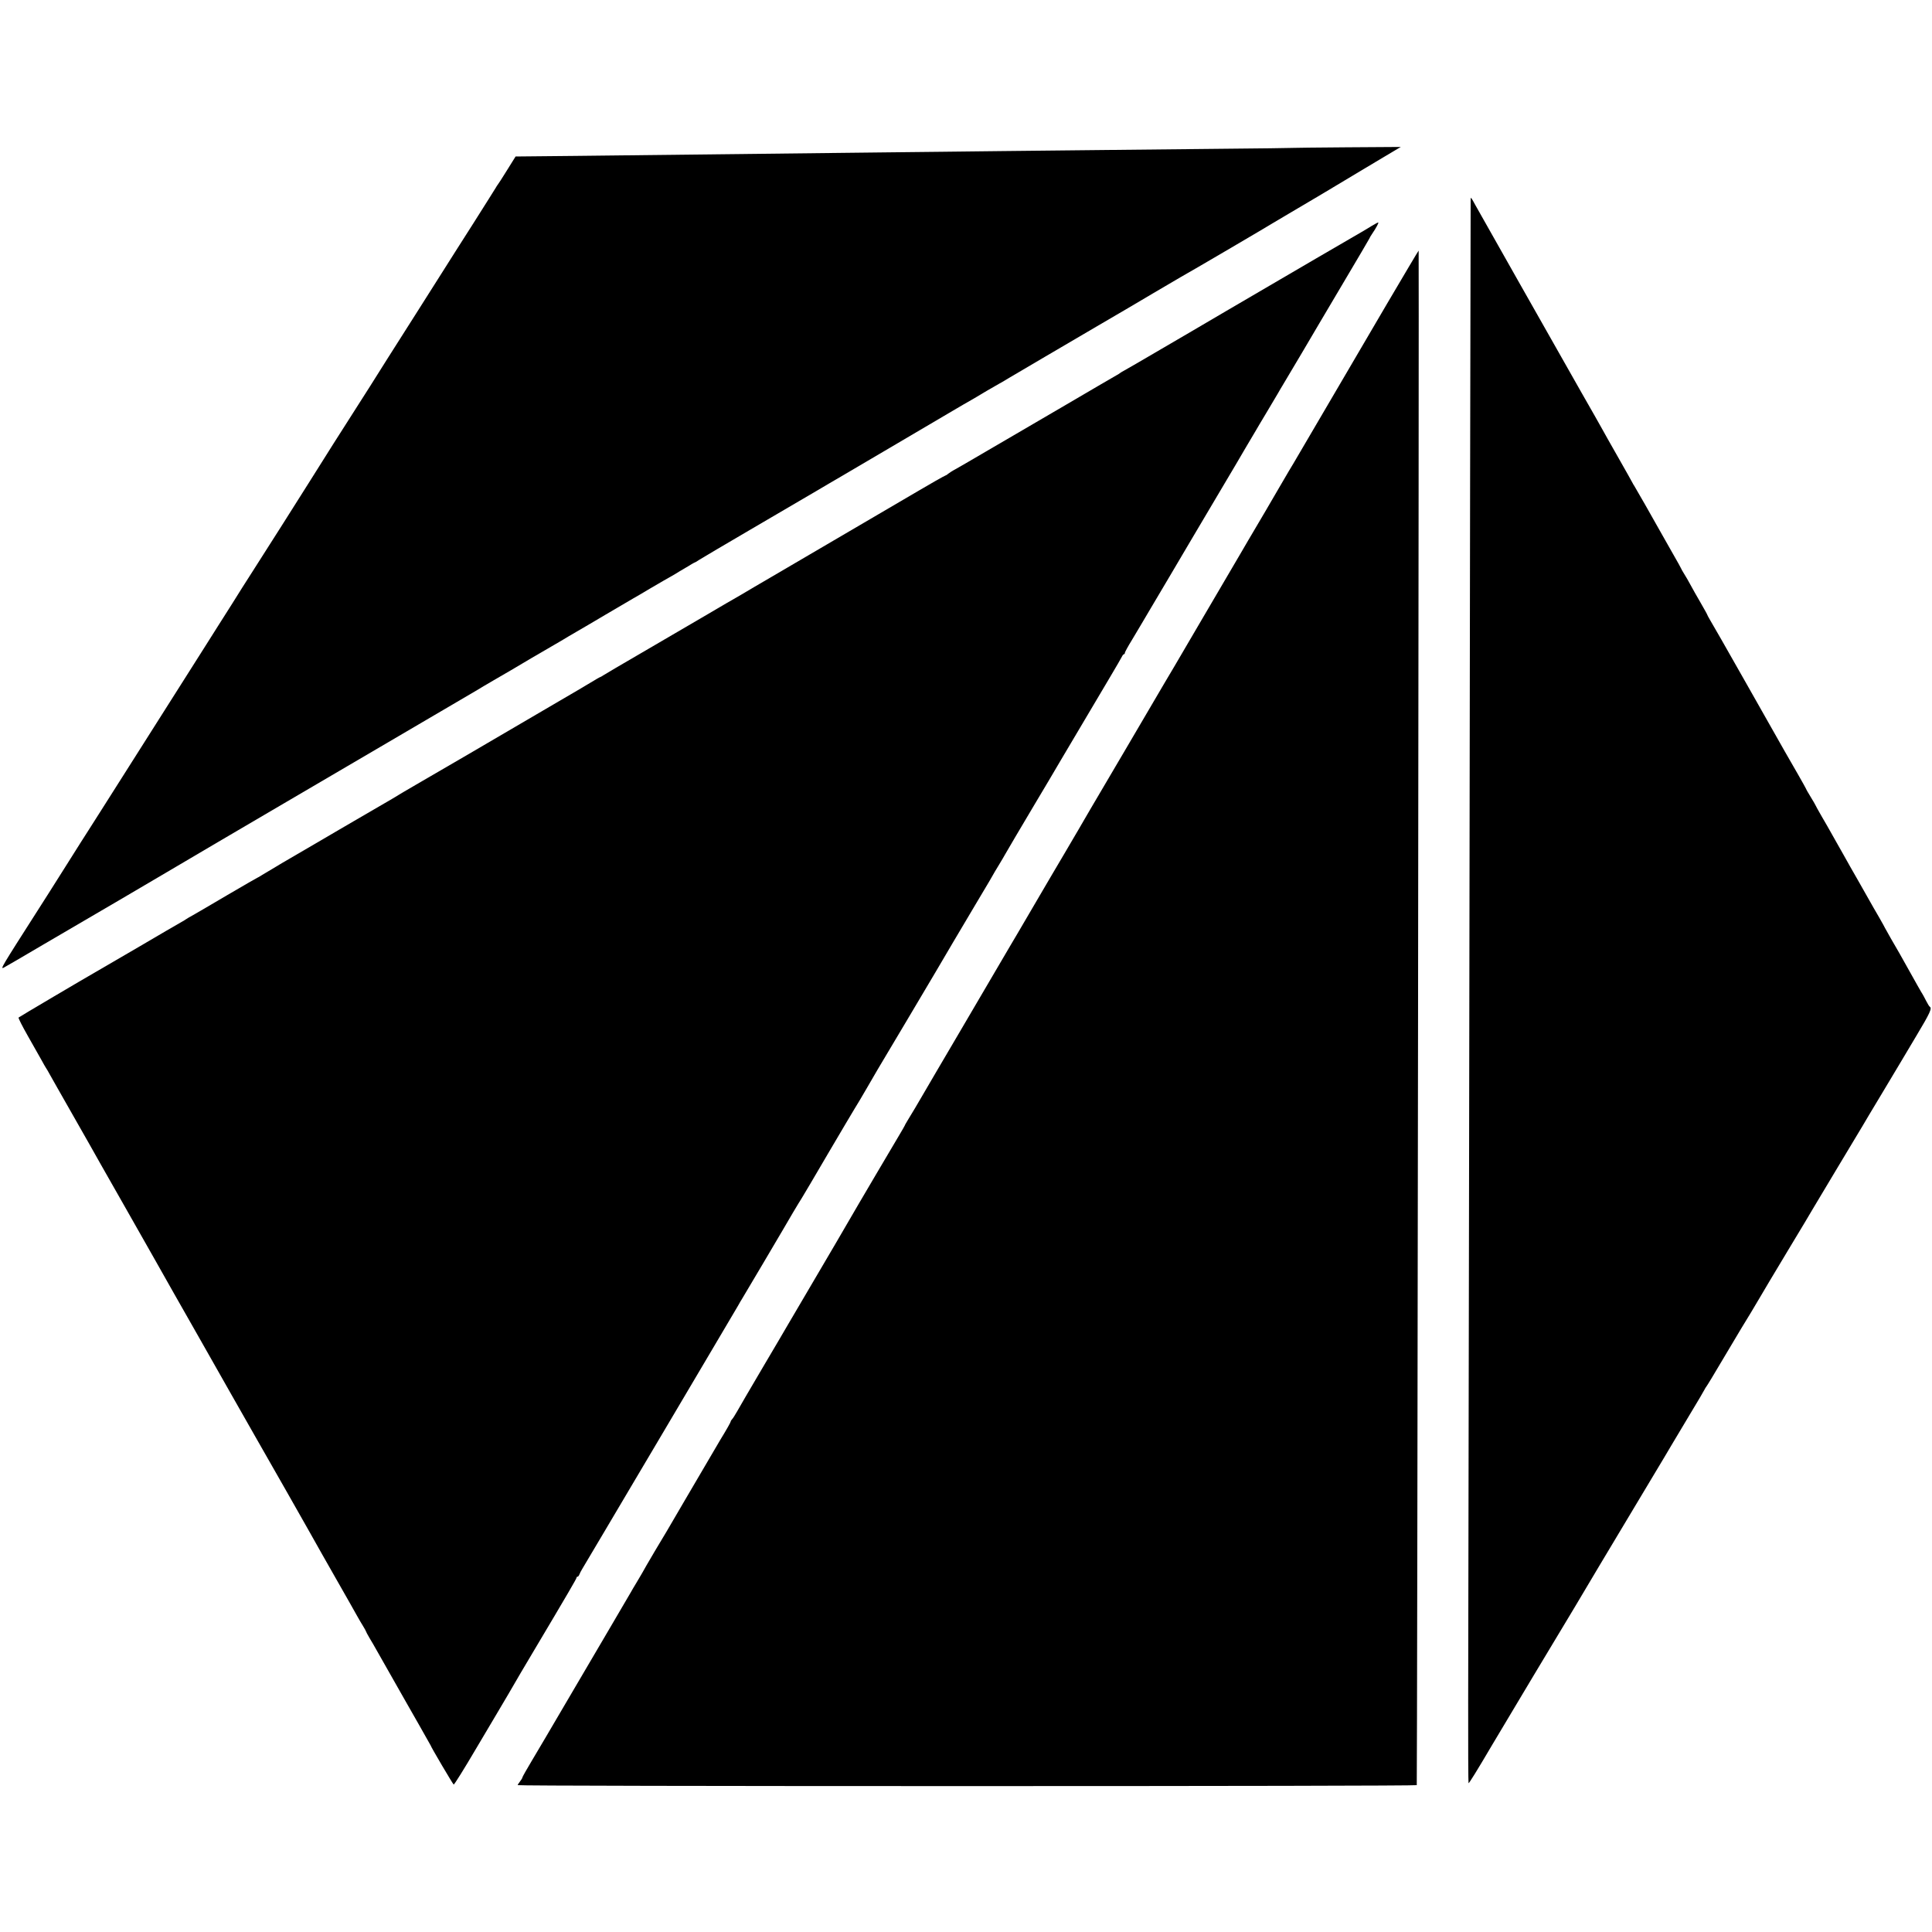 <?xml version="1.0" standalone="no"?>
<!DOCTYPE svg PUBLIC "-//W3C//DTD SVG 20010904//EN"
 "http://www.w3.org/TR/2001/REC-SVG-20010904/DTD/svg10.dtd">
<svg version="1.0" xmlns="http://www.w3.org/2000/svg"
 width="1642pt" height="1642pt" viewBox="0 0 1642 1642"
 preserveAspectRatio="xMidYMid meet">
<g transform="translate(0,1642) scale(0.1,-0.1)"
fill="#000000" stroke="none">
<path d="M10987 15163 c-1 -1 -295 -5 -652 -8 -358 -4 -792 -8 -965 -10 -173
-2 -558 -6 -855 -9 -297 -4 -740 -8 -985 -11 -1045 -12 -1628 -18 -2640 -30
-168 -2 -351 -4 -406 -4 l-102 -1 -73 -117 c-40 -65 -76 -120 -79 -123 -3 -3
-10 -14 -16 -25 -6 -11 -92 -146 -189 -300 -98 -154 -220 -345 -270 -425 -51
-80 -152 -239 -225 -355 -73 -115 -179 -282 -235 -370 -55 -88 -122 -194 -148
-235 -188 -293 -470 -738 -517 -815 -27 -45 -423 -668 -495 -780 -39 -60 -111
-174 -160 -253 -50 -78 -106 -167 -125 -197 -19 -30 -63 -99 -96 -152 -34 -54
-120 -190 -192 -303 -71 -113 -281 -443 -466 -735 -185 -291 -340 -537 -346
-545 -6 -8 -91 -143 -190 -300 -99 -157 -207 -328 -241 -380 -306 -479 -319
-500 -287 -484 16 8 168 97 336 196 169 99 323 189 342 200 53 30 550 322 670
393 109 65 809 476 1055 620 77 45 466 273 865 507 399 234 739 434 757 444
17 11 80 48 140 83 59 35 124 72 143 83 19 11 100 59 179 106 80 47 154 90
165 96 12 7 47 27 79 46 66 40 74 44 142 84 28 16 136 79 240 141 105 61 208
122 230 135 22 12 90 52 150 88 106 62 137 80 208 120 17 11 62 38 100 60 37
23 70 42 73 42 2 0 17 8 32 19 15 10 214 128 442 261 228 134 478 280 555 325
77 46 155 91 172 101 49 29 853 501 962 566 53 31 107 63 121 71 52 29 98 56
198 116 57 33 105 61 106 61 2 0 43 24 92 54 49 29 181 107 294 173 113 66
311 182 440 258 129 76 249 146 265 155 17 10 116 68 220 130 105 62 208 122
230 135 63 34 746 435 785 460 19 12 80 48 135 80 105 61 376 222 735 438
l215 128 -459 -3 c-251 -2 -458 -4 -459 -5z"/>
<path d="M12499 14724 c-1 -31 -7 -3680 -13 -8014 -4 -2219 -7 -4351 -8 -4738
-1 -386 1 -704 3 -707 4 -4 75 111 202 327 55 94 662 1107 676 1128 8 14 21
34 27 45 10 19 312 524 646 1081 84 140 162 270 173 290 11 19 79 132 150 251
72 119 132 221 134 227 2 5 8 15 13 21 5 5 72 116 148 245 77 129 144 242 149
250 16 24 144 237 166 276 11 20 112 189 225 377 113 187 210 349 215 359 6
10 100 168 210 351 110 182 206 344 215 358 8 15 80 135 160 268 80 133 152
254 161 269 9 15 71 118 137 230 115 192 134 233 113 246 -5 3 -18 25 -30 48
-12 24 -26 50 -31 58 -9 13 -48 82 -195 345 -13 22 -46 80 -74 128 -28 49 -51
90 -51 91 0 2 -23 43 -51 92 -29 49 -63 109 -77 134 -14 25 -60 106 -102 180
-43 74 -90 158 -105 185 -15 28 -45 79 -65 115 -20 36 -48 85 -62 110 -14 25
-48 85 -77 134 -28 49 -51 90 -51 92 0 2 -18 33 -40 69 -22 36 -40 67 -40 70
0 2 -31 57 -68 122 -38 65 -87 152 -111 193 -23 41 -46 82 -51 90 -5 8 -134
236 -286 505 -153 270 -288 507 -301 527 -12 21 -23 40 -23 43 0 3 -26 49 -57
103 -31 53 -70 122 -86 152 -16 30 -40 72 -53 92 -13 21 -24 40 -24 42 0 2
-33 62 -74 133 -40 70 -84 148 -98 173 -71 127 -219 387 -228 400 -6 8 -13 21
-17 29 -3 7 -58 104 -121 215 -63 110 -124 219 -136 241 -12 22 -91 162 -176
310 -84 149 -161 284 -170 300 -9 17 -170 300 -357 630 -187 330 -355 627
-373 660 -40 73 -40 73 -41 49z"/>
<path d="M11655 14498 c-27 -17 -66 -40 -85 -51 -35 -19 -606 -353 -1155 -674
-159 -94 -411 -241 -560 -328 -148 -87 -283 -165 -300 -174 -16 -9 -32 -18
-35 -21 -3 -3 -14 -10 -25 -16 -11 -6 -207 -120 -435 -254 -228 -133 -428
-250 -445 -260 -16 -9 -124 -72 -240 -140 -115 -68 -230 -134 -255 -148 -25
-13 -52 -31 -61 -38 -8 -8 -18 -14 -21 -14 -5 0 -158 -87 -228 -129 -37 -22
-1186 -695 -1265 -741 -60 -35 -211 -123 -240 -141 -16 -10 -41 -24 -55 -32
-14 -7 -119 -69 -235 -137 -115 -67 -316 -185 -445 -260 -334 -195 -412 -240
-440 -258 -14 -9 -27 -17 -30 -17 -3 0 -39 -21 -80 -46 -41 -25 -163 -97 -270
-159 -107 -63 -231 -135 -275 -161 -125 -74 -906 -530 -941 -549 -34 -19 -181
-106 -204 -121 -13 -7 -221 -129 -325 -189 -16 -10 -70 -41 -120 -70 -49 -29
-142 -83 -205 -120 -194 -112 -409 -239 -450 -265 -22 -14 -41 -25 -43 -25 -2
0 -116 -66 -253 -146 -137 -81 -269 -158 -294 -172 -25 -13 -49 -28 -55 -32
-5 -4 -26 -17 -46 -28 -20 -11 -182 -105 -360 -210 -178 -104 -340 -198 -359
-209 -100 -57 -656 -385 -662 -391 -4 -4 32 -74 79 -157 47 -82 99 -175 116
-205 16 -30 33 -59 37 -65 4 -5 20 -32 35 -60 15 -27 44 -79 65 -115 34 -60
227 -398 273 -480 38 -69 113 -200 292 -515 173 -305 381 -671 422 -745 11
-19 65 -114 120 -211 55 -96 111 -195 125 -220 73 -130 416 -733 448 -789 32
-54 493 -865 565 -995 13 -22 78 -137 145 -255 68 -118 136 -240 153 -270 17
-30 41 -72 54 -92 13 -21 23 -40 23 -42 0 -3 14 -29 31 -58 18 -29 43 -73 57
-98 14 -25 69 -121 122 -215 53 -93 108 -190 122 -215 14 -25 69 -121 122
-214 53 -93 96 -169 96 -170 0 -9 190 -331 196 -333 5 -1 89 133 187 300 98
166 183 309 188 317 69 117 121 204 141 240 14 25 82 141 152 258 310 521 376
635 376 643 0 5 4 9 9 9 5 0 11 8 15 18 3 9 15 33 27 52 12 19 96 161 187 315
91 154 191 323 222 375 31 52 138 232 237 400 99 168 288 487 420 710 132 223
248 419 257 435 9 17 25 44 35 60 26 43 342 576 355 600 21 38 129 220 152
255 12 19 113 190 224 380 112 190 213 361 225 380 13 19 59 98 104 175 45 77
85 147 90 155 18 28 466 784 491 826 43 75 243 412 341 577 127 213 137 230
146 247 4 8 28 49 54 91 25 42 48 80 50 85 3 7 147 251 256 434 12 19 63 106
115 193 51 87 100 170 109 185 9 15 89 151 179 302 90 151 199 336 243 410 44
74 85 145 91 157 6 13 14 23 19 23 4 0 7 5 7 11 0 6 27 56 61 111 33 55 68
114 78 131 10 18 45 77 78 132 33 55 106 179 163 275 57 96 138 234 180 305
311 525 370 624 388 655 11 19 48 82 82 140 35 58 71 119 80 135 10 17 52 89
95 160 43 72 85 144 95 160 9 17 31 53 47 80 37 61 284 478 309 522 11 18 109
184 219 370 110 185 202 342 204 347 2 6 11 22 21 36 38 56 61 100 53 99 -4 0
-30 -14 -58 -31z"/>
<path d="M11788 13838 c-146 -249 -350 -597 -453 -773 -172 -293 -256 -437
-306 -522 -17 -30 -51 -87 -76 -128 -6 -11 -47 -80 -90 -154 -102 -175 -108
-186 -188 -321 -38 -63 -98 -167 -135 -230 -37 -63 -174 -297 -305 -520 -131
-223 -243 -414 -249 -425 -7 -11 -43 -74 -83 -140 -39 -66 -192 -327 -341
-581 -149 -253 -279 -474 -289 -491 -10 -17 -40 -69 -67 -115 -26 -46 -56 -96
-66 -113 -9 -16 -48 -82 -85 -145 -37 -63 -90 -153 -118 -200 -27 -47 -59
-101 -71 -121 -57 -97 -209 -356 -216 -369 -5 -8 -36 -60 -68 -115 -131 -224
-210 -358 -437 -745 -131 -223 -267 -454 -302 -515 -69 -118 -71 -122 -120
-202 -18 -30 -33 -55 -33 -58 0 -2 -24 -43 -53 -92 -29 -48 -115 -194 -191
-323 -76 -129 -142 -242 -147 -250 -4 -8 -49 -85 -99 -170 -50 -85 -94 -162
-99 -170 -17 -28 -362 -615 -416 -708 -5 -10 -95 -162 -200 -340 -104 -177
-204 -347 -220 -377 -17 -30 -36 -60 -43 -67 -7 -7 -12 -16 -12 -20 0 -6 -36
-70 -90 -158 -5 -8 -44 -76 -88 -150 -43 -74 -141 -241 -217 -370 -76 -129
-143 -244 -149 -255 -6 -11 -18 -31 -27 -45 -18 -29 -129 -216 -145 -245 -18
-33 -49 -87 -84 -145 -18 -30 -41 -68 -50 -85 -10 -16 -85 -145 -167 -285 -82
-140 -250 -426 -373 -635 -122 -209 -258 -439 -301 -511 -44 -73 -79 -136 -79
-140 0 -5 -9 -20 -20 -34 -11 -14 -20 -28 -20 -32 0 -5 1719 -8 3820 -8 2101
0 3820 3 3821 8 4 32 20 13042 16 13042 -2 0 -123 -204 -269 -452z"/>
</g>
</svg>
